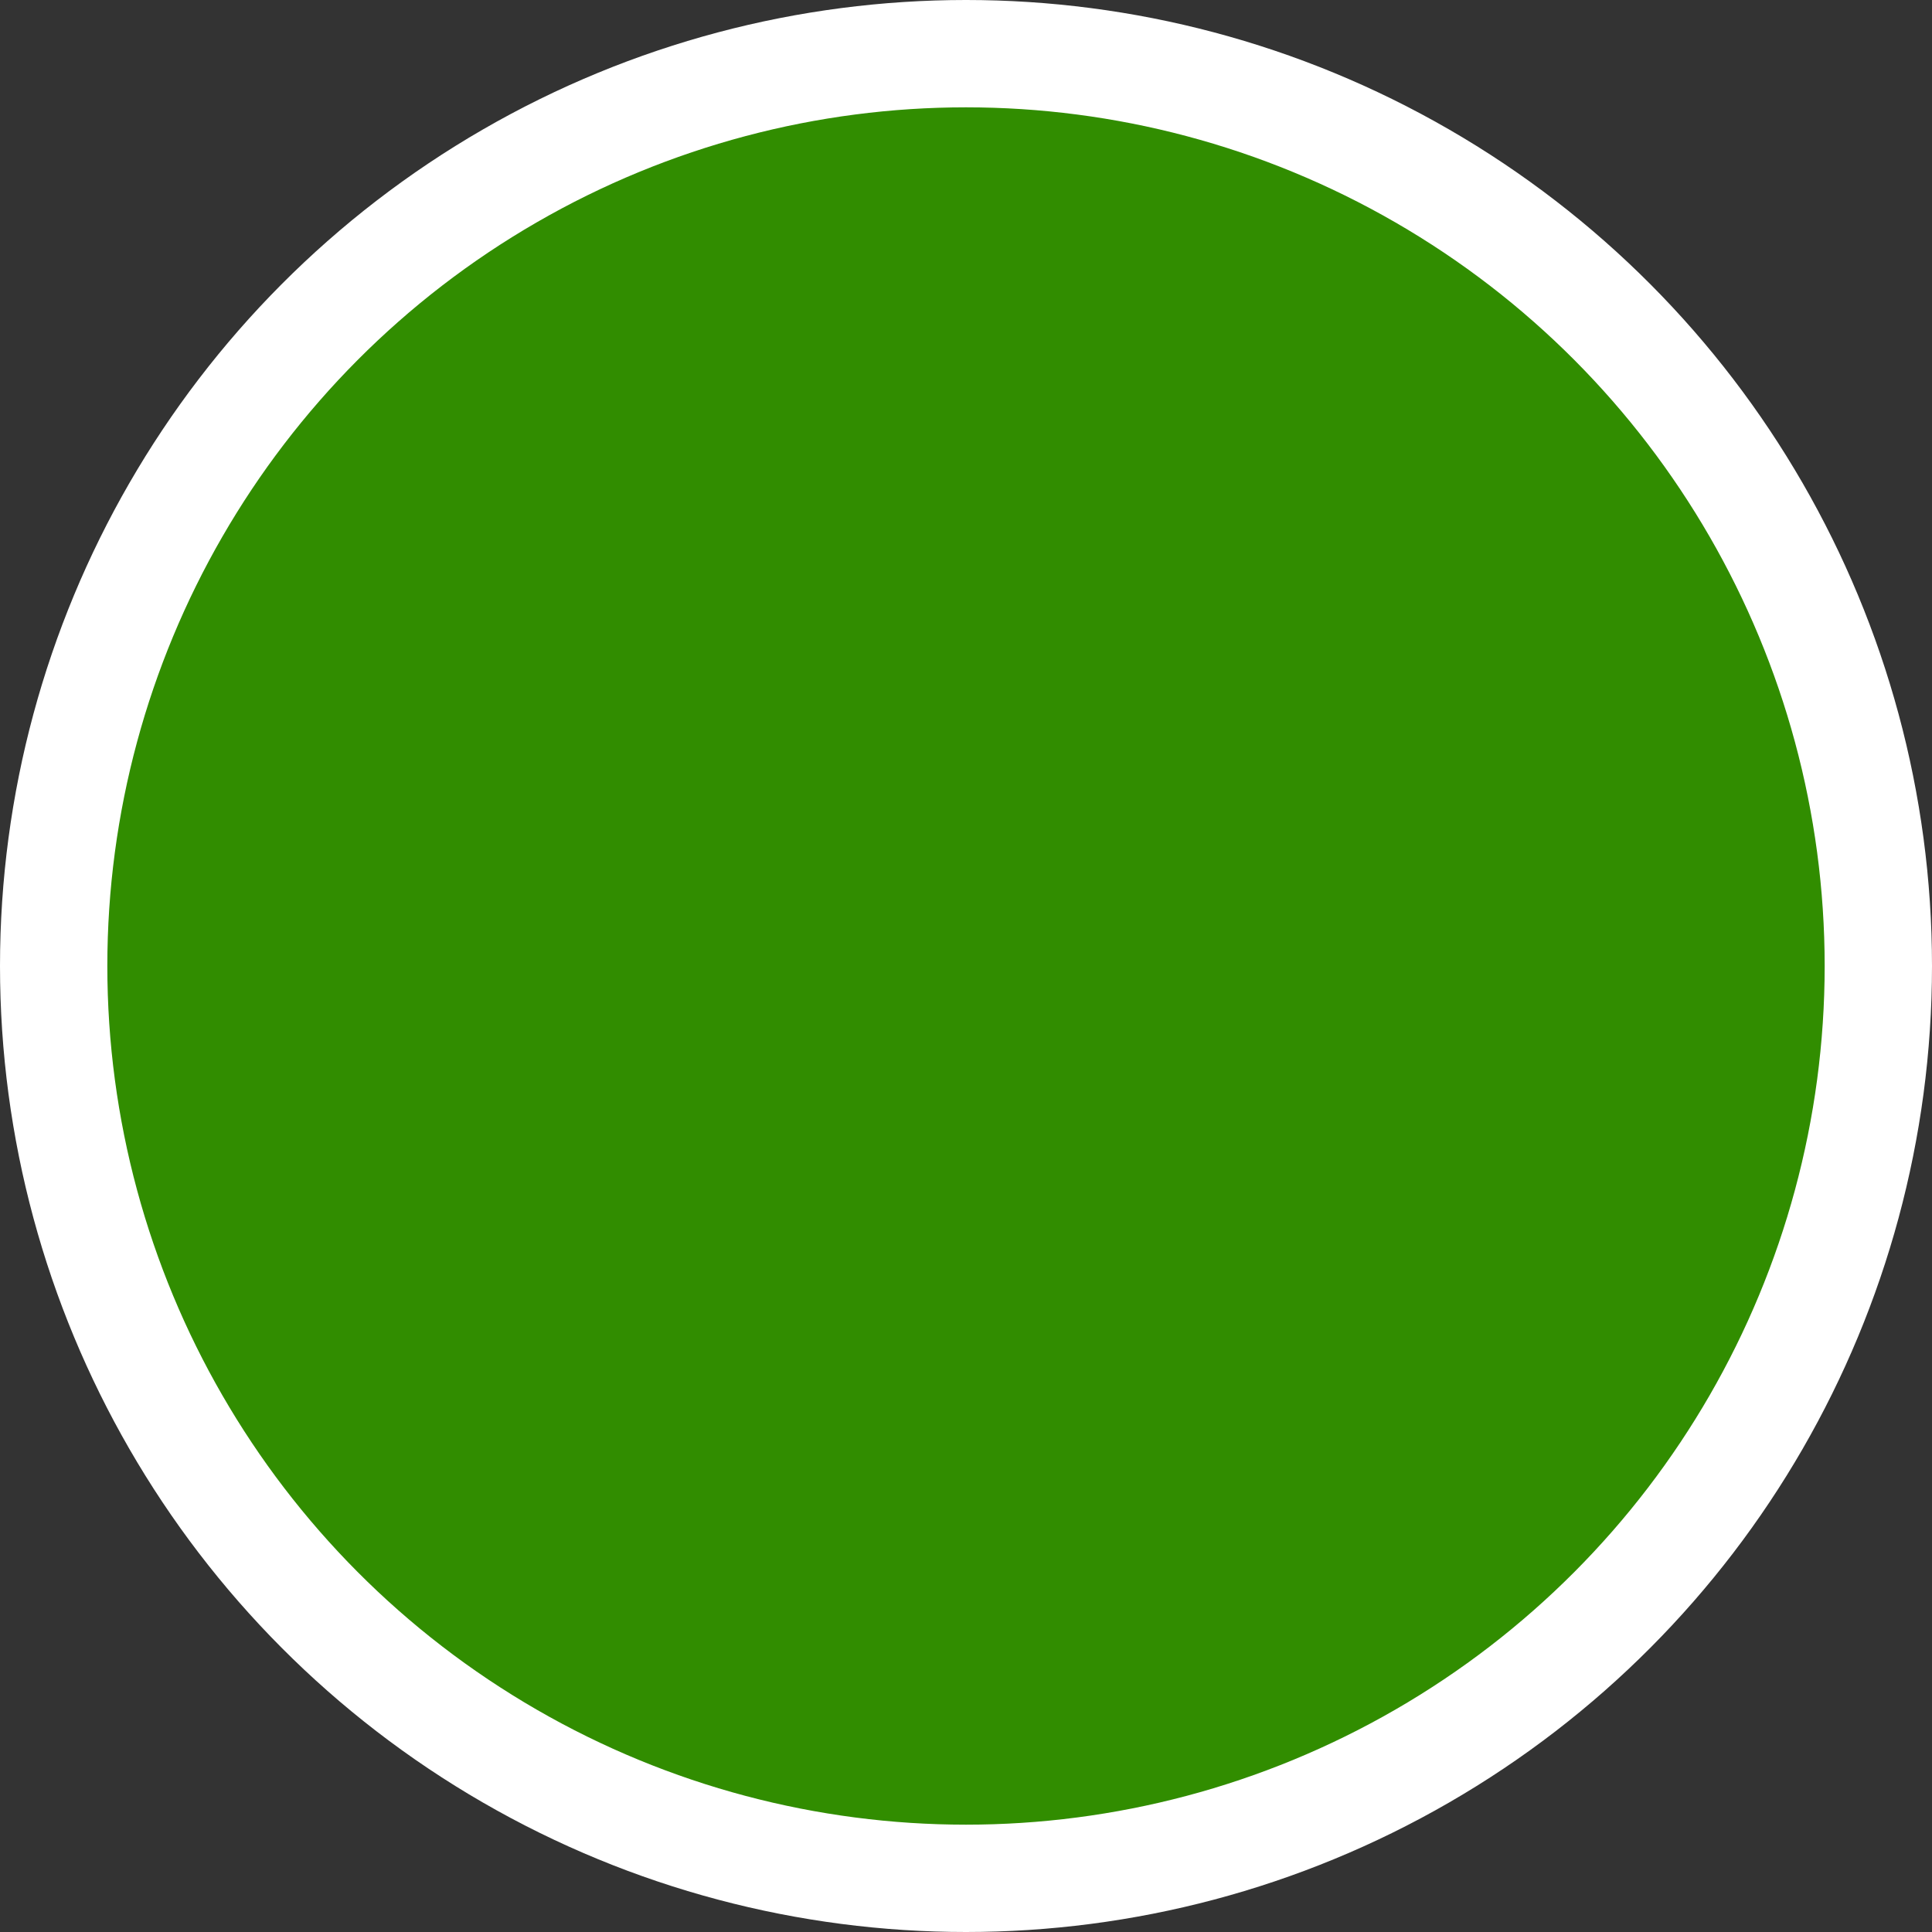 <svg xmlns="http://www.w3.org/2000/svg" width="18" height="18" viewBox="0 0 18 18"><rect x="0" y="0" width="18" height="18" fill="#333333" stroke="none"/><g fill="#318d00" stroke="#fff" stroke-width="1"><circle cx="9" cy="9" r="8.5" stroke="none"/><circle cx="9" cy="9" r="8.5" fill="none"/></g></svg>
